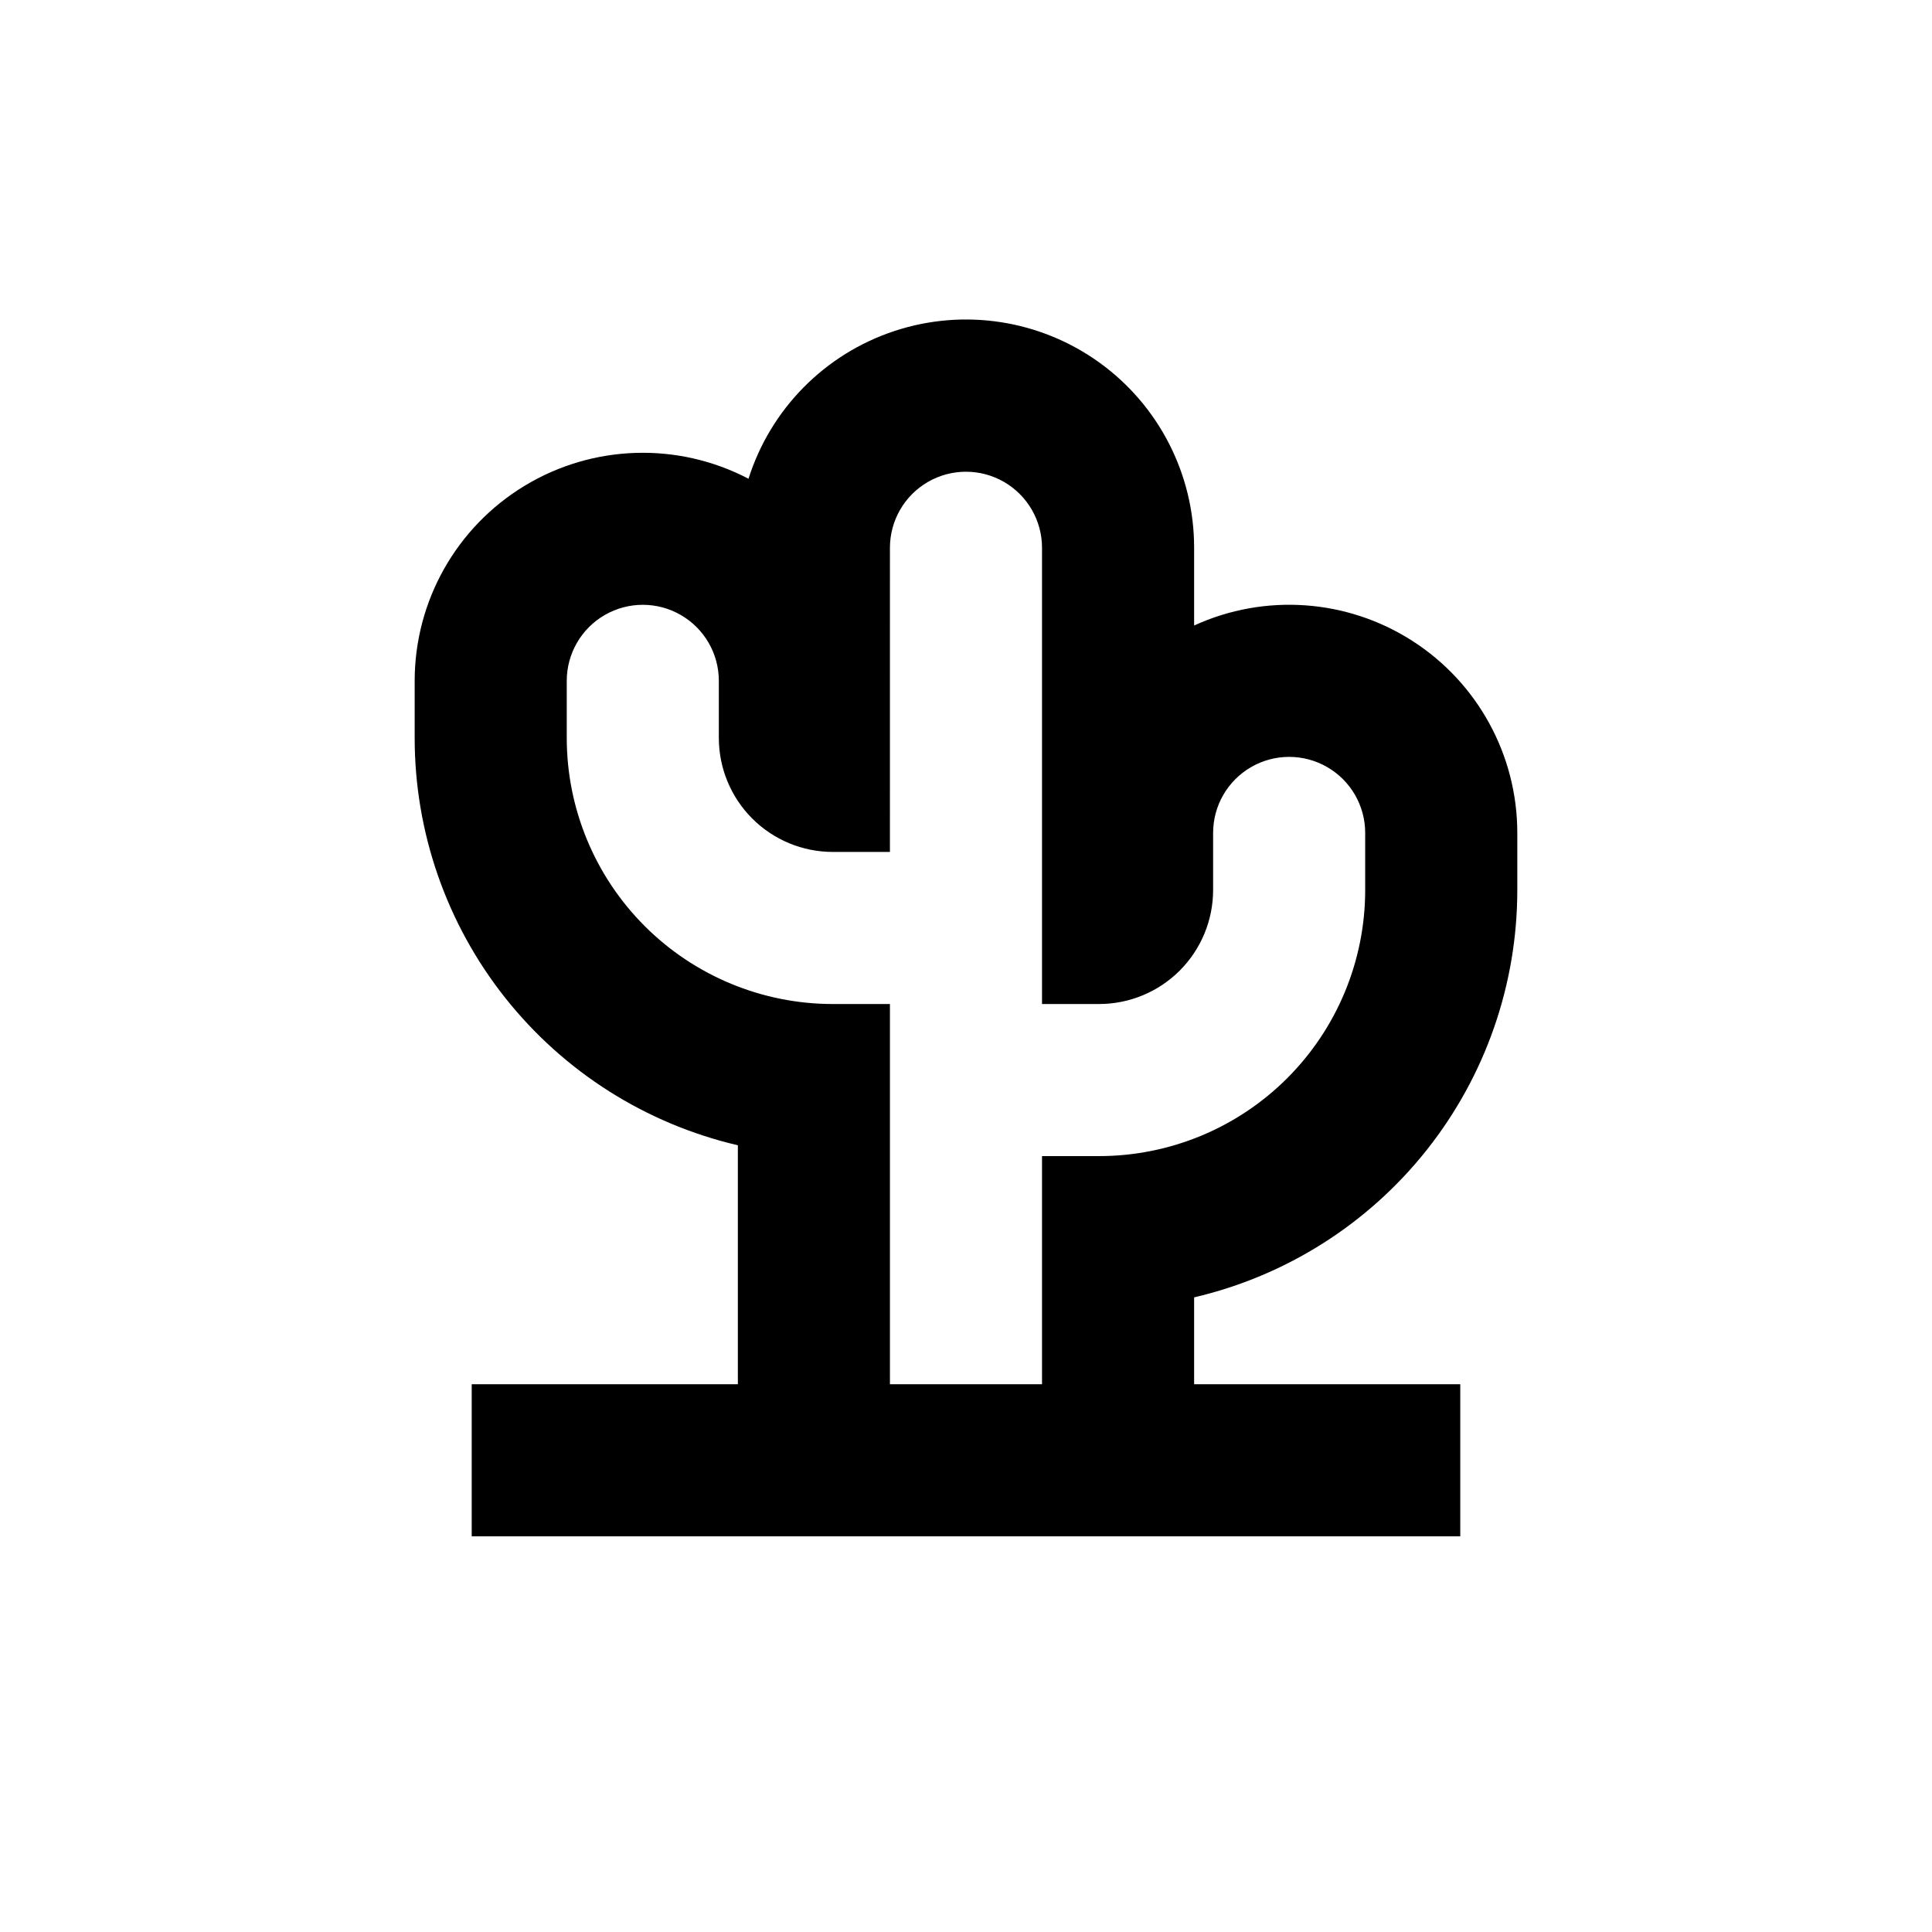 <?xml version="1.0" encoding="UTF-8"?>
<!-- Uploaded to: SVG Repo, www.svgrepo.com, Generator: SVG Repo Mixer Tools -->
<svg fill="#000000" width="800px" height="800px" version="1.1" viewBox="144 144 512 512" xmlns="http://www.w3.org/2000/svg">
 <path d="m546.1 379.85v-15.117c0.004-20.59-10.473-39.766-27.801-50.887s-39.129-12.656-57.844-4.078v-20.605c0.012-19.41-9.297-37.645-25.023-49.02-15.73-11.375-35.961-14.508-54.391-8.422-18.434 6.086-32.82 20.648-38.68 39.152-18.738-9.797-41.234-9.09-59.32 1.859-18.09 10.949-29.141 30.551-29.148 51.695v15.117c-0.008 25.02 8.453 49.309 24.004 68.91 15.551 19.602 37.277 33.367 61.645 39.055v63.328h-70.535v40.305h261.98v-40.305h-70.531v-23.023c24.367-5.688 46.09-19.449 61.641-39.055 15.551-19.602 24.012-43.891 24.004-68.91zm-110.84 70.531h-15.113v60.457h-40.305v-100.76h-15.117c-18.707 0-36.645-7.43-49.875-20.66-13.227-13.227-20.656-31.168-20.656-49.871v-15.117c0-7.199 3.84-13.852 10.074-17.449 6.238-3.602 13.918-3.602 20.152 0 6.238 3.598 10.078 10.25 10.078 17.449v15.117c0 8.016 3.184 15.703 8.852 21.375 5.672 5.668 13.359 8.852 21.375 8.852h15.113l0.004-80.609c0-7.199 3.84-13.852 10.074-17.453 6.234-3.598 13.918-3.598 20.152 0 6.234 3.602 10.078 10.254 10.078 17.453v120.91h15.113c8.016 0 15.707-3.184 21.375-8.852 5.668-5.672 8.852-13.359 8.852-21.375v-15.117c0-7.199 3.844-13.852 10.078-17.449 6.234-3.602 13.918-3.602 20.152 0 6.234 3.598 10.074 10.25 10.074 17.449v15.117c0 18.703-7.43 36.645-20.656 49.875-13.227 13.227-31.168 20.656-49.875 20.656z"/>
</svg>